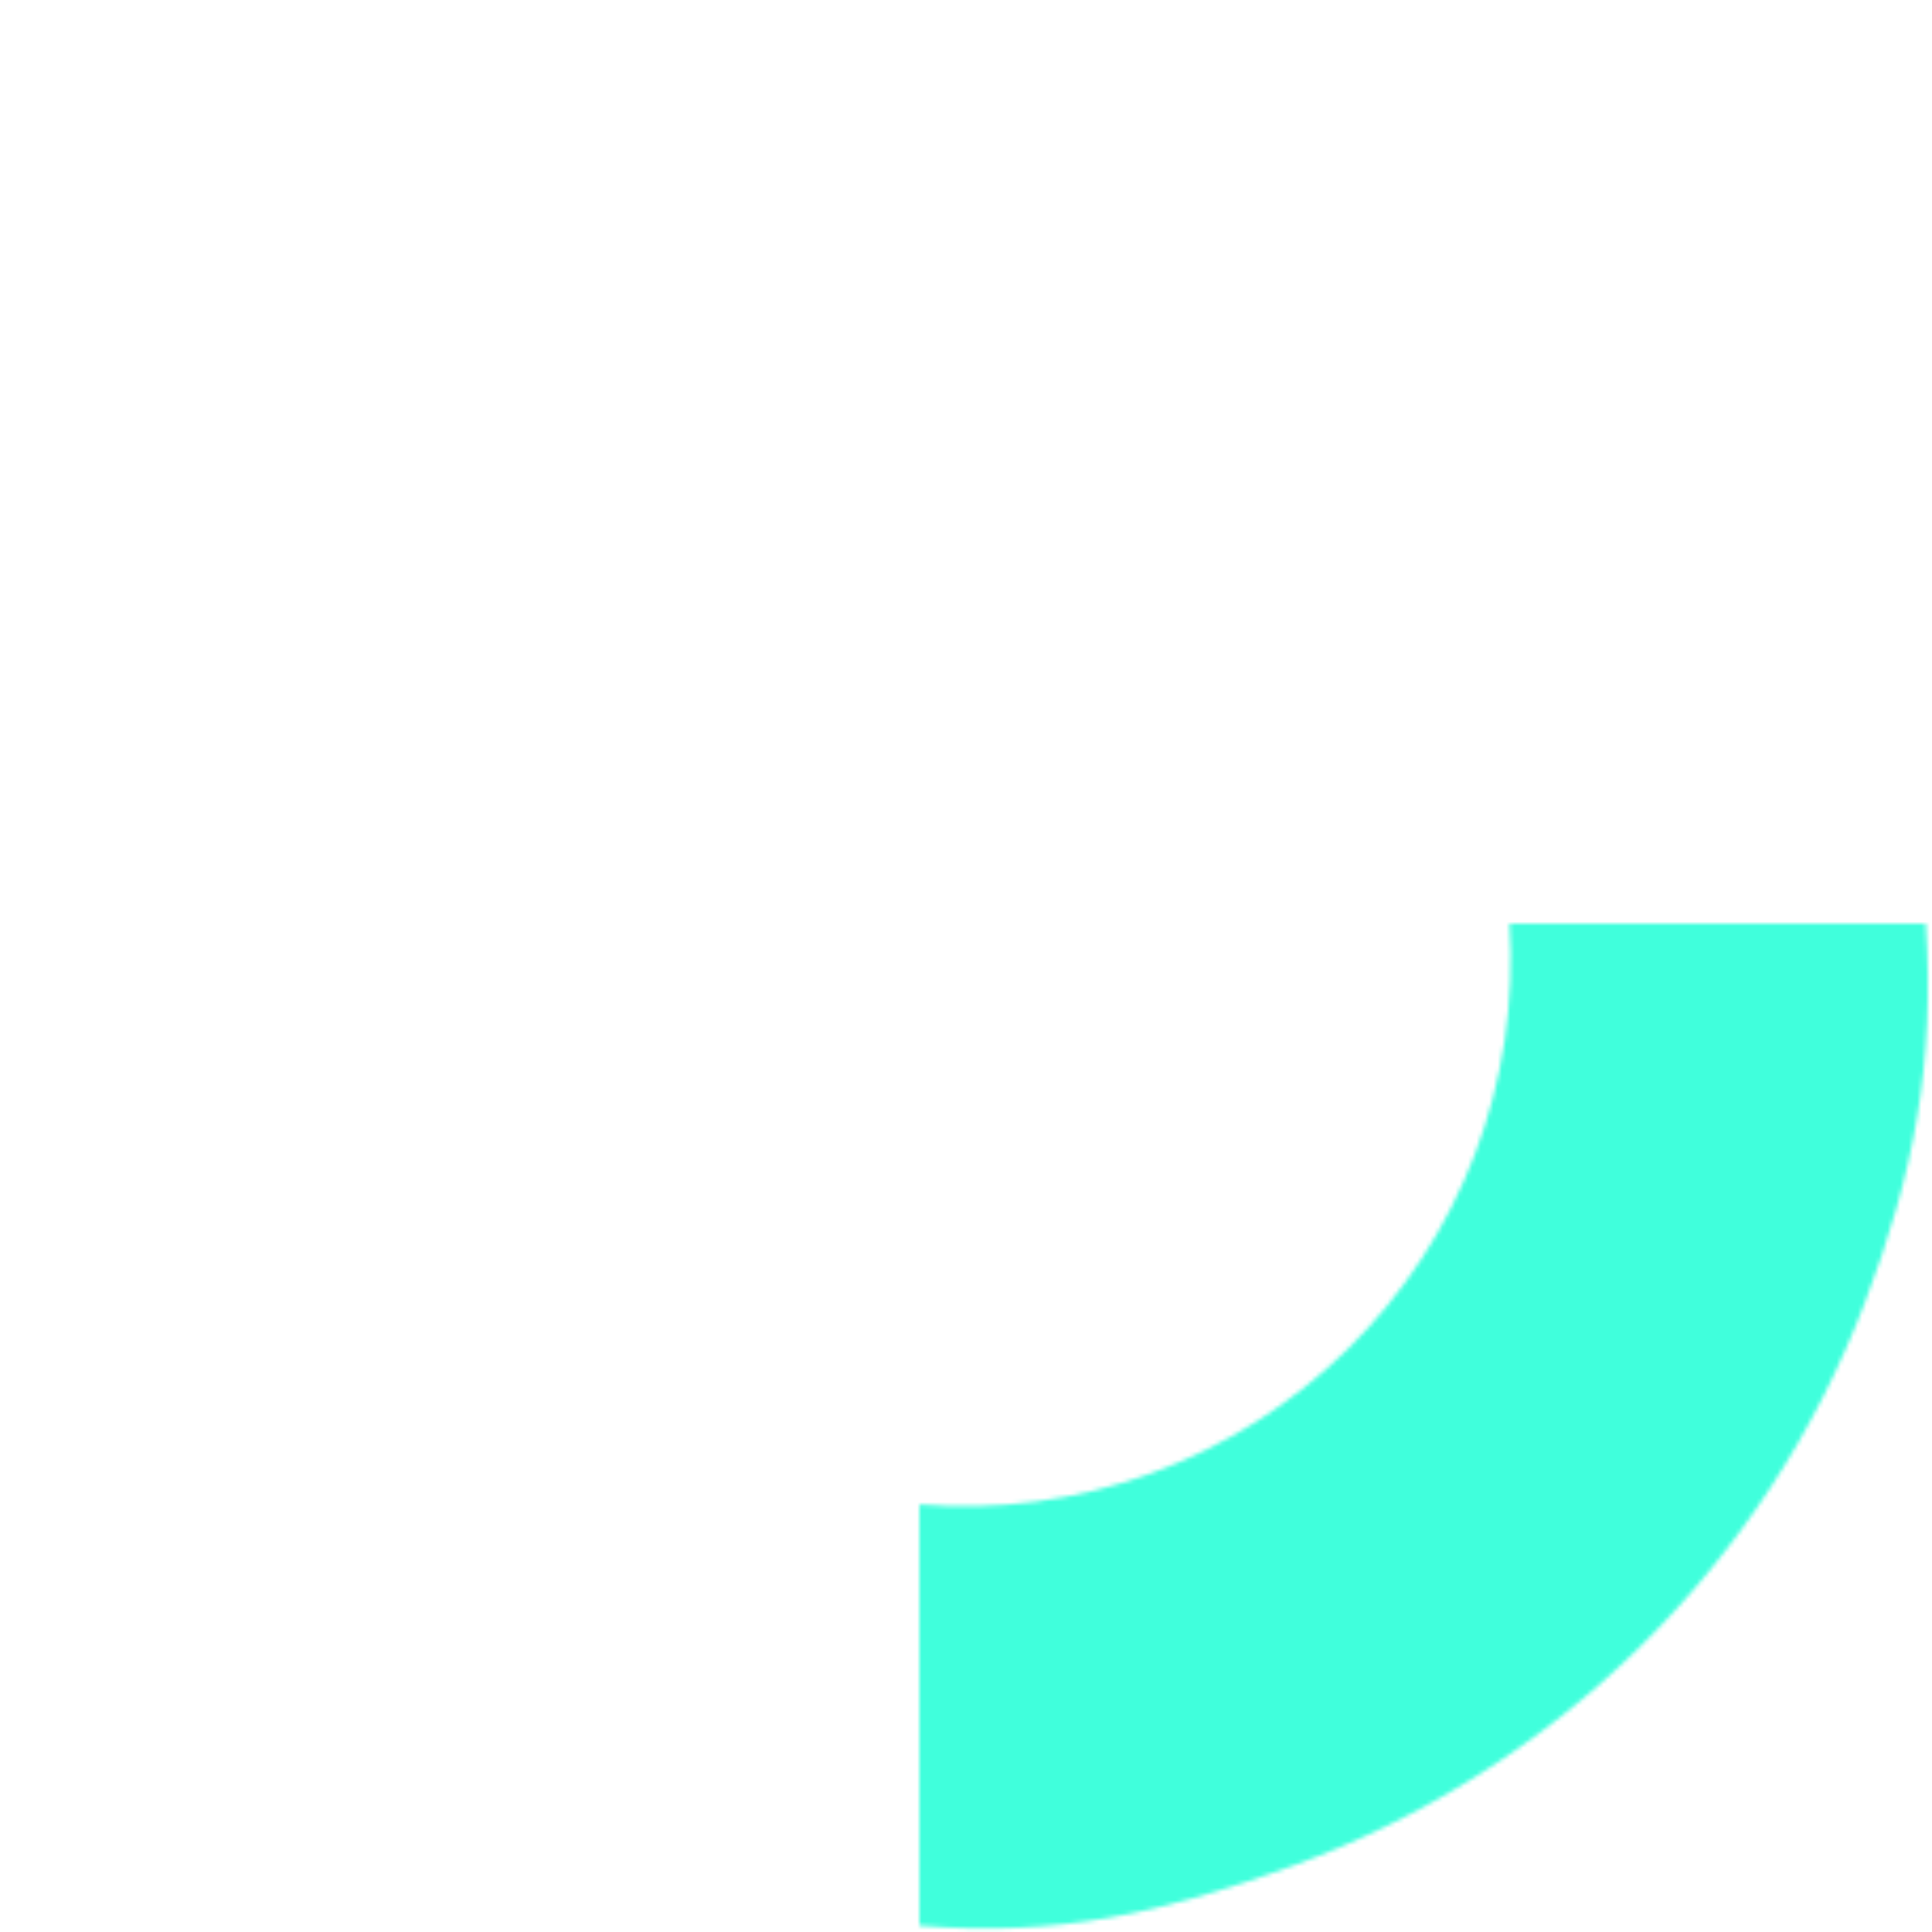 <?xml version="1.0" encoding="UTF-8"?>
<svg xmlns="http://www.w3.org/2000/svg" width="456" height="456" viewBox="0 0 456 456" fill="none">
  <mask id="path-1-inside-1_3096_8838" fill="white">
    <path d="M454.551 218C456.711 250.639 451.81 276.857 440.177 307.429C428.543 338.001 410.454 365.705 387.142 388.651C363.83 411.598 335.844 429.247 305.093 440.397C274.341 451.546 249.601 457.195 217 454.519L217 355.097C235.487 356.614 254.084 354.127 271.523 347.804C288.962 341.482 304.832 331.473 318.051 318.461C331.271 305.448 341.529 289.738 348.126 272.401C354.723 255.065 357.504 236.509 356.279 218L454.551 218Z"></path>
  </mask>
  <path d="M454.551 218L554.333 211.397L548.152 118L454.55 118L454.551 218ZM217 454.519L117 454.519L117 546.65L208.822 554.184L217 454.519ZM217 355.097L225.178 255.432L117 246.555L117 355.097L217 355.097ZM356.279 218L356.279 118L249.443 118.001L256.497 224.604L356.279 218ZM354.769 224.603C355.837 240.748 354.06 252.563 346.715 271.864L533.639 342.994C549.561 301.152 557.584 260.53 554.333 211.397L354.769 224.603ZM346.715 271.864C340.195 288.998 330.057 304.524 316.992 317.384L457.292 459.918C490.851 426.885 516.892 387.004 533.639 342.994L346.715 271.864ZM316.992 317.384C303.927 330.245 288.243 340.136 271.008 346.385L339.177 534.409C383.446 518.359 423.734 492.951 457.292 459.918L316.992 317.384ZM271.008 346.385C248.097 354.691 238.453 355.944 225.178 354.854L208.822 554.184C260.749 558.445 300.585 548.4 339.177 534.409L271.008 346.385ZM317 454.519L317 355.097L117 355.097L117 454.519L317 454.519ZM208.822 454.762C241.639 457.455 274.651 453.039 305.607 441.816L237.439 253.792C233.517 255.214 229.335 255.773 225.178 255.432L208.822 454.762ZM305.607 441.816C336.563 430.593 364.735 412.826 388.201 389.727L247.901 247.194C244.929 250.12 241.36 252.37 237.439 253.792L305.607 441.816ZM388.201 389.727C411.668 366.629 429.877 338.741 441.588 307.966L254.664 236.837C253.181 240.735 250.874 244.268 247.901 247.194L388.201 389.727ZM441.588 307.966C453.299 277.191 458.235 244.253 456.061 211.397L256.497 224.604C256.773 228.766 256.148 232.938 254.664 236.837L441.588 307.966ZM356.28 318L454.551 318L454.55 118L356.279 118L356.28 318Z" fill="#40FFDC" mask="url(#path-1-inside-1_3096_8838)"></path>
</svg>
